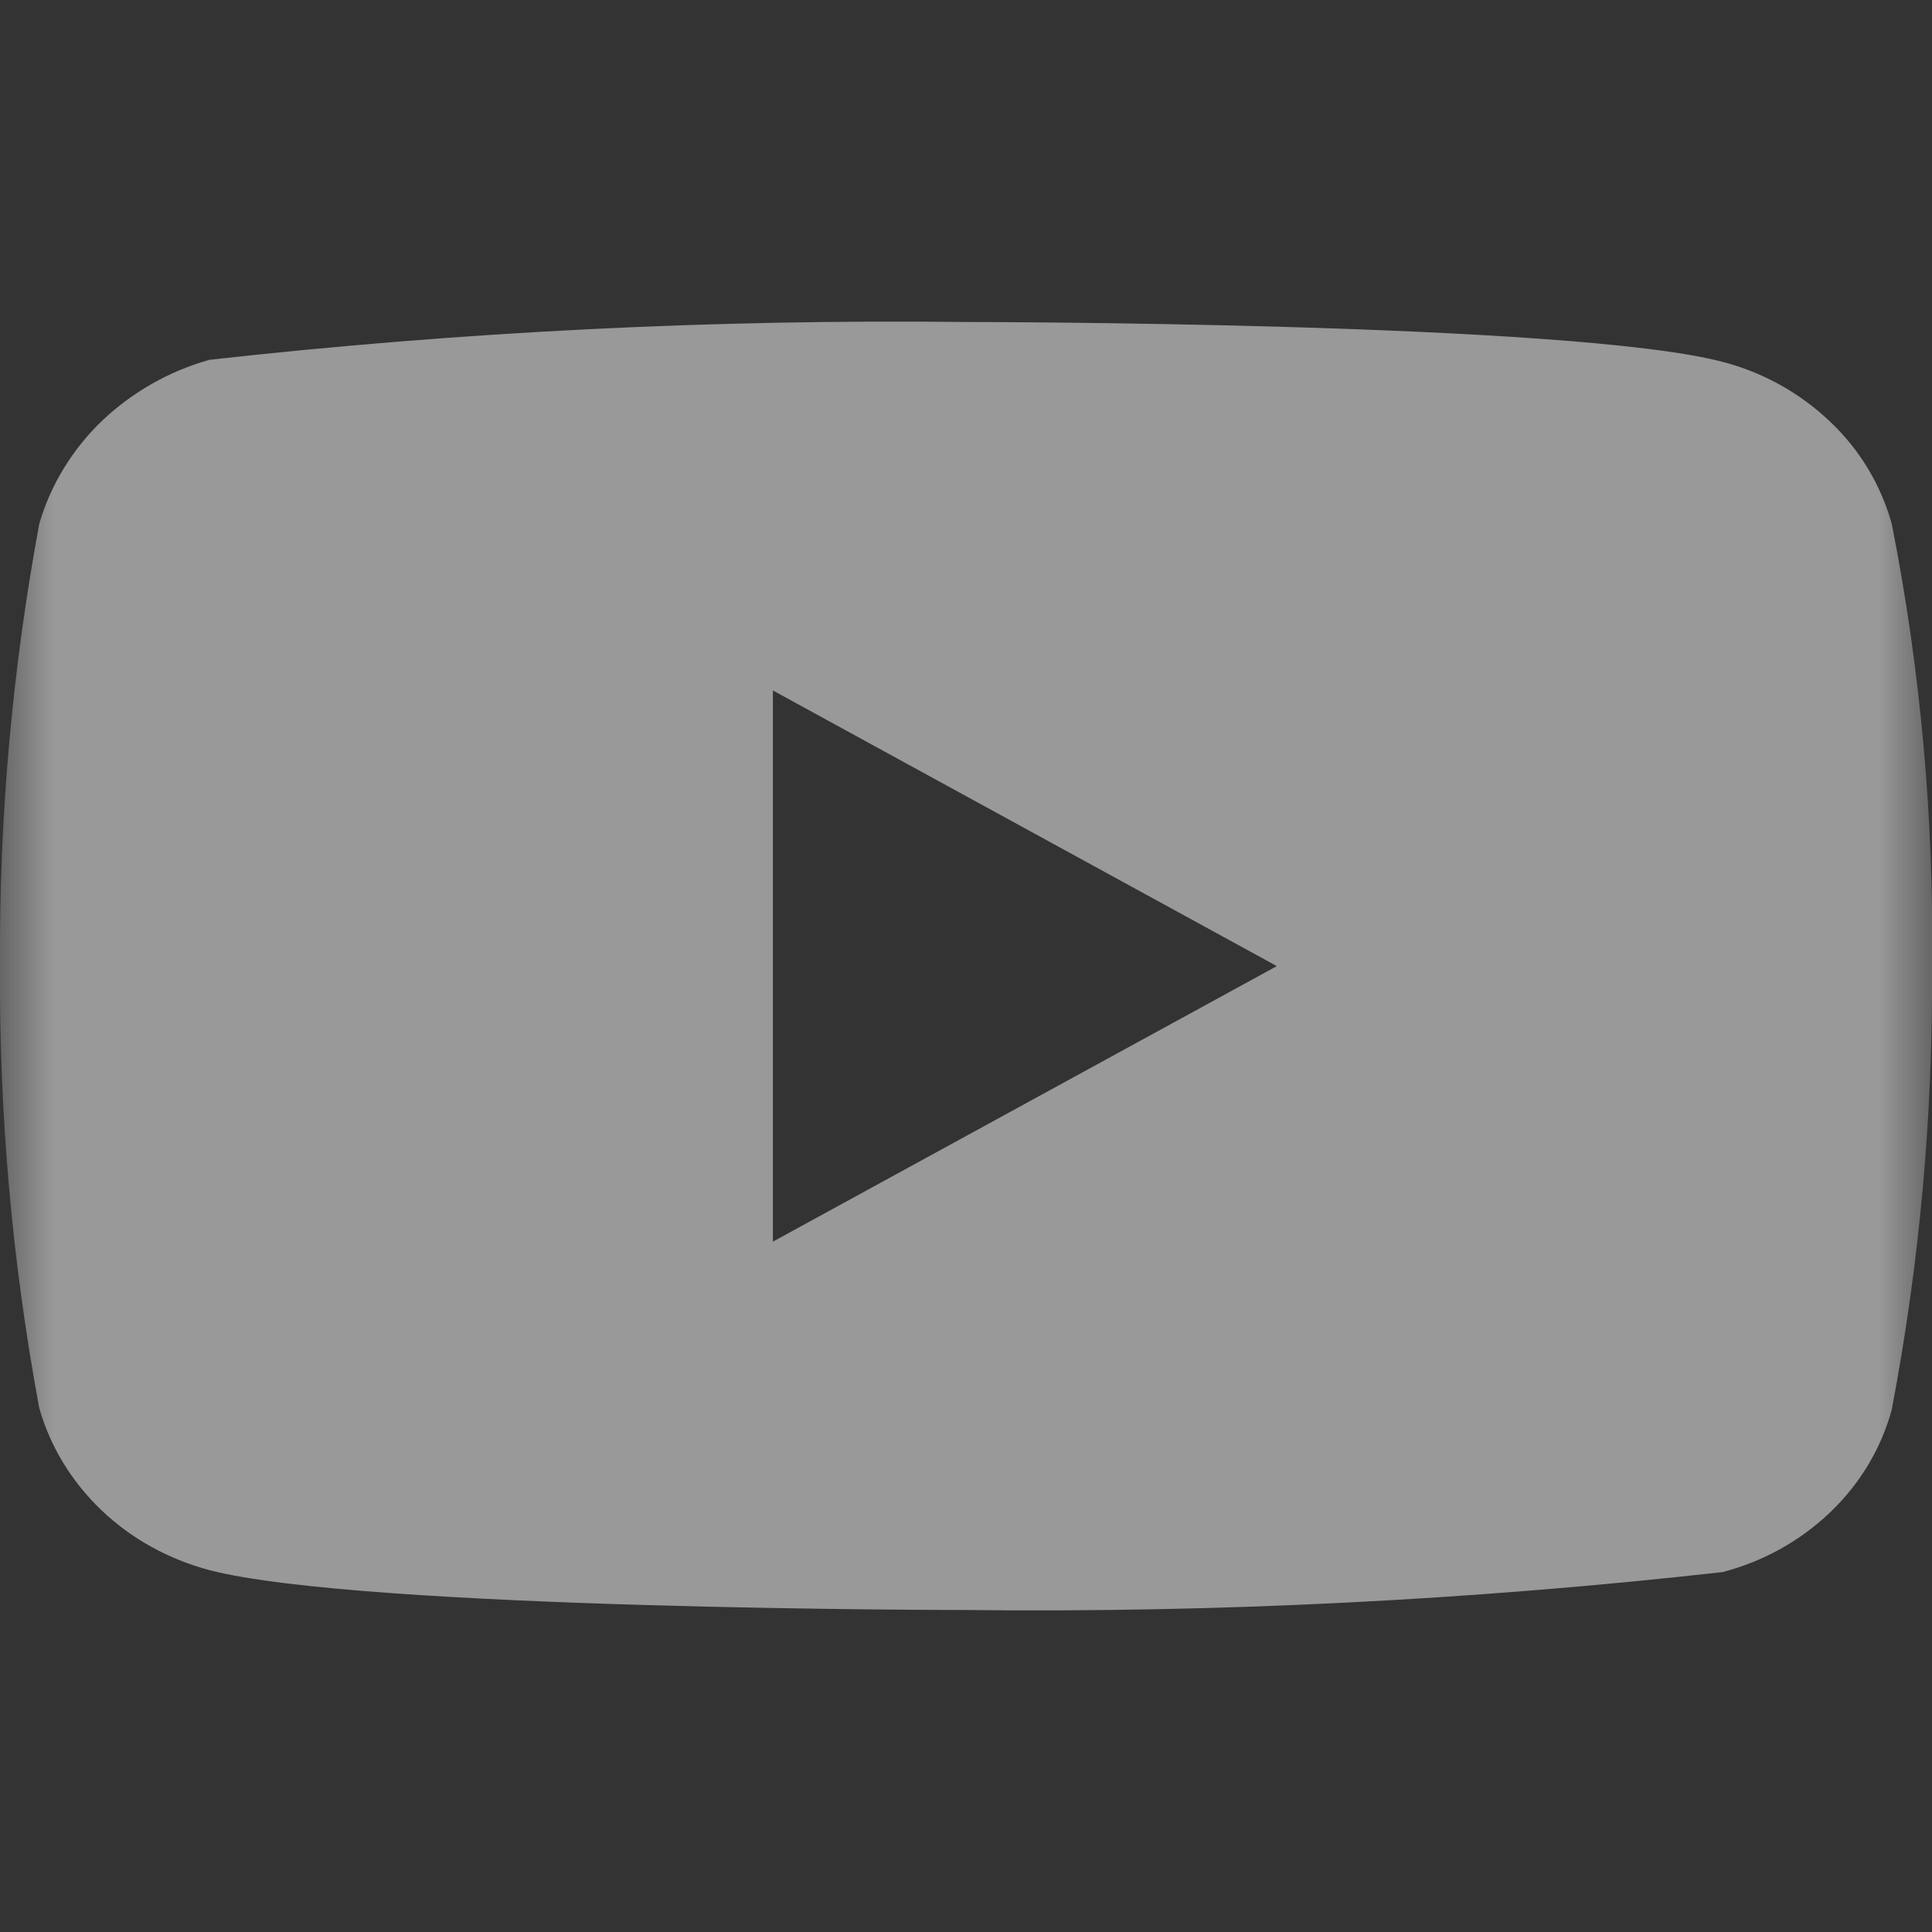 <svg width="18" height="18" viewBox="0 0 18 18" fill="none" xmlns="http://www.w3.org/2000/svg">
<rect x="0" y="0" width="18" height="18" fill="#333333" stroke="none"/>
<g clip-path="url(#clip0_204_574)">
<mask id="mask0_204_574" style="mask-type:luminance" maskUnits="userSpaceOnUse" x="0" y="0" width="18" height="18">
<path d="M18 0H0V18H18V0Z" fill="white"/>
</mask>
<g mask="url(#mask0_204_574)">
<path d="M17.625 4.88C17.523 4.516 17.325 4.187 17.05 3.928C16.769 3.66 16.423 3.468 16.047 3.371C14.639 3 8.995 3 8.995 3C6.643 2.973 4.291 3.091 1.953 3.352C1.577 3.457 1.232 3.653 0.949 3.922C0.672 4.189 0.471 4.519 0.366 4.879C0.114 6.238 -0.009 7.618 -2.53938e-05 9C-0.009 10.381 0.113 11.76 0.366 13.12C0.469 13.48 0.669 13.807 0.947 14.072C1.225 14.337 1.572 14.528 1.953 14.629C3.38 15 8.995 15 8.995 15C11.351 15.027 13.706 14.909 16.047 14.647C16.423 14.55 16.769 14.359 17.05 14.091C17.328 13.826 17.525 13.497 17.624 13.138C17.883 11.78 18.009 10.4 18 9.017C18.019 7.629 17.894 6.242 17.625 4.88ZM7.201 11.568V6.433L11.896 9.001L7.201 11.568Z" fill="white" fill-opacity="0.5"/>
</g>
</g>
<defs>
<clipPath id="clip0_204_574">
<rect width="18" height="18" fill="white"/>
</clipPath>
</defs>
</svg>
